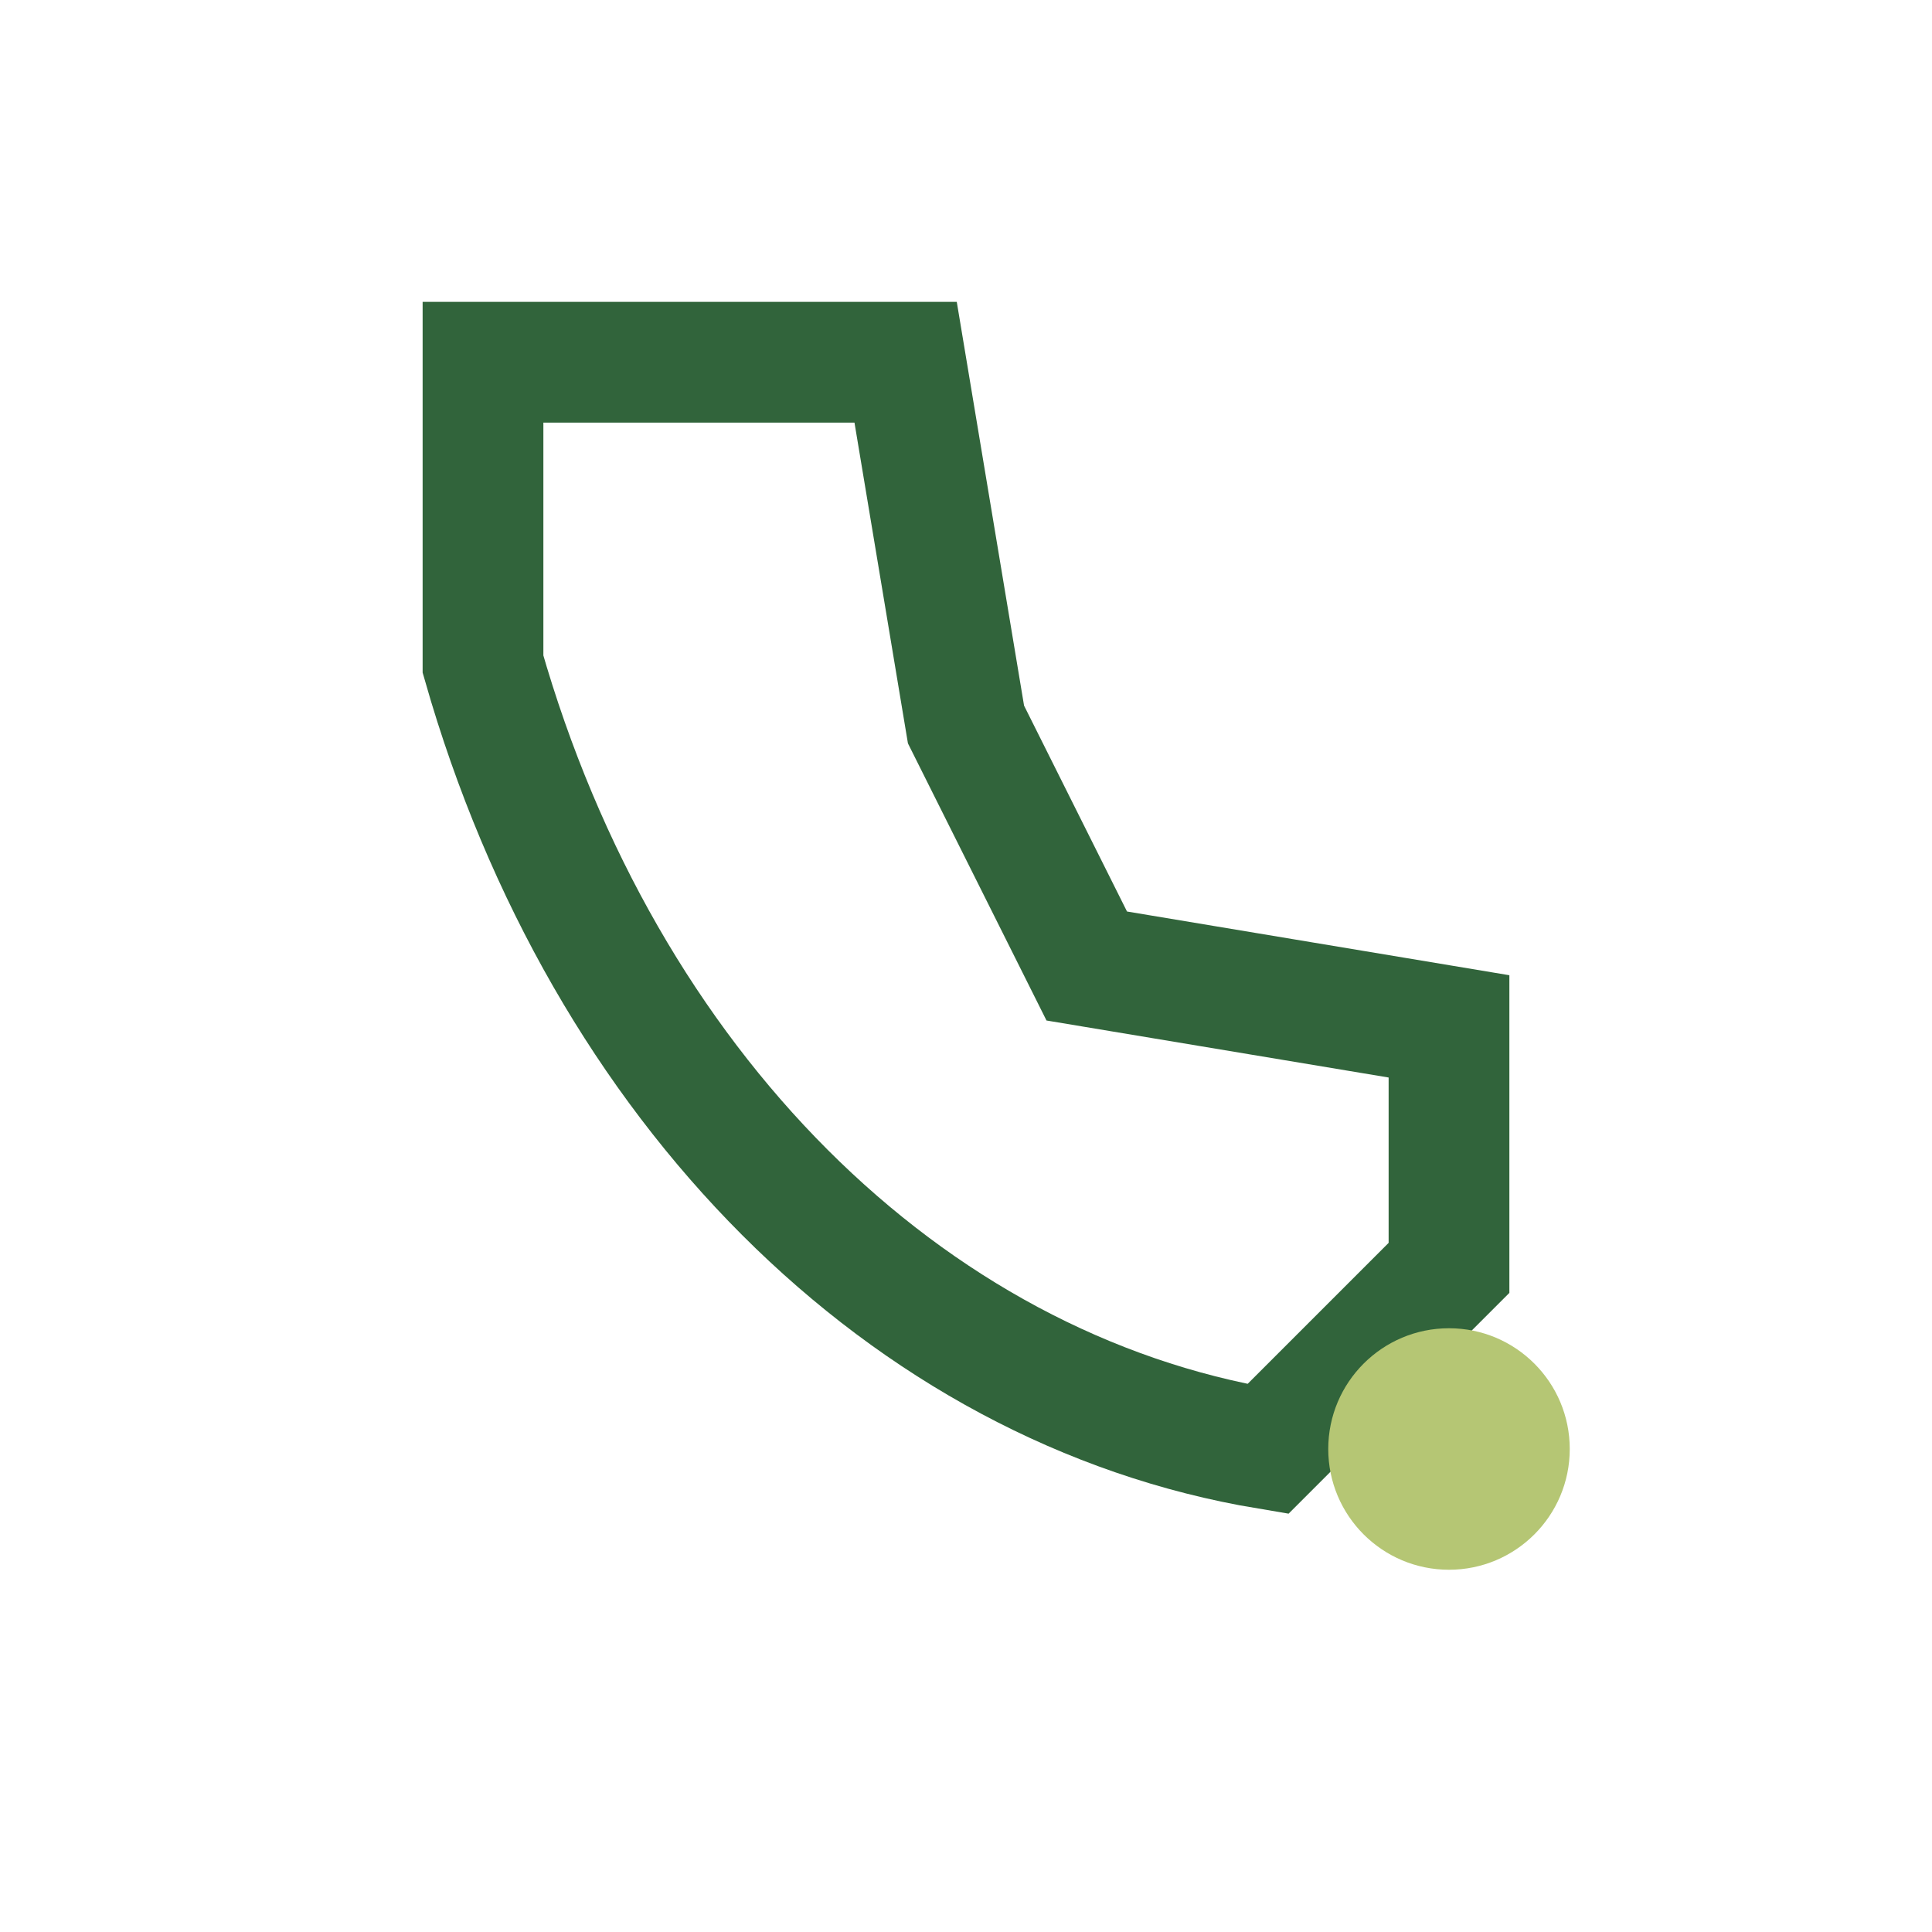 <?xml version="1.0" encoding="UTF-8"?>
<svg xmlns="http://www.w3.org/2000/svg" width="32" height="32" viewBox="0 0 32 32"><path d="M8 11c2 7 7 12 13 13l3-3v-4l-6-1-2-4-1-6H8v5z" fill="none" stroke="#31643B" stroke-width="2"/><circle cx="24" cy="24" r="2" fill="#B5C674"/></svg>